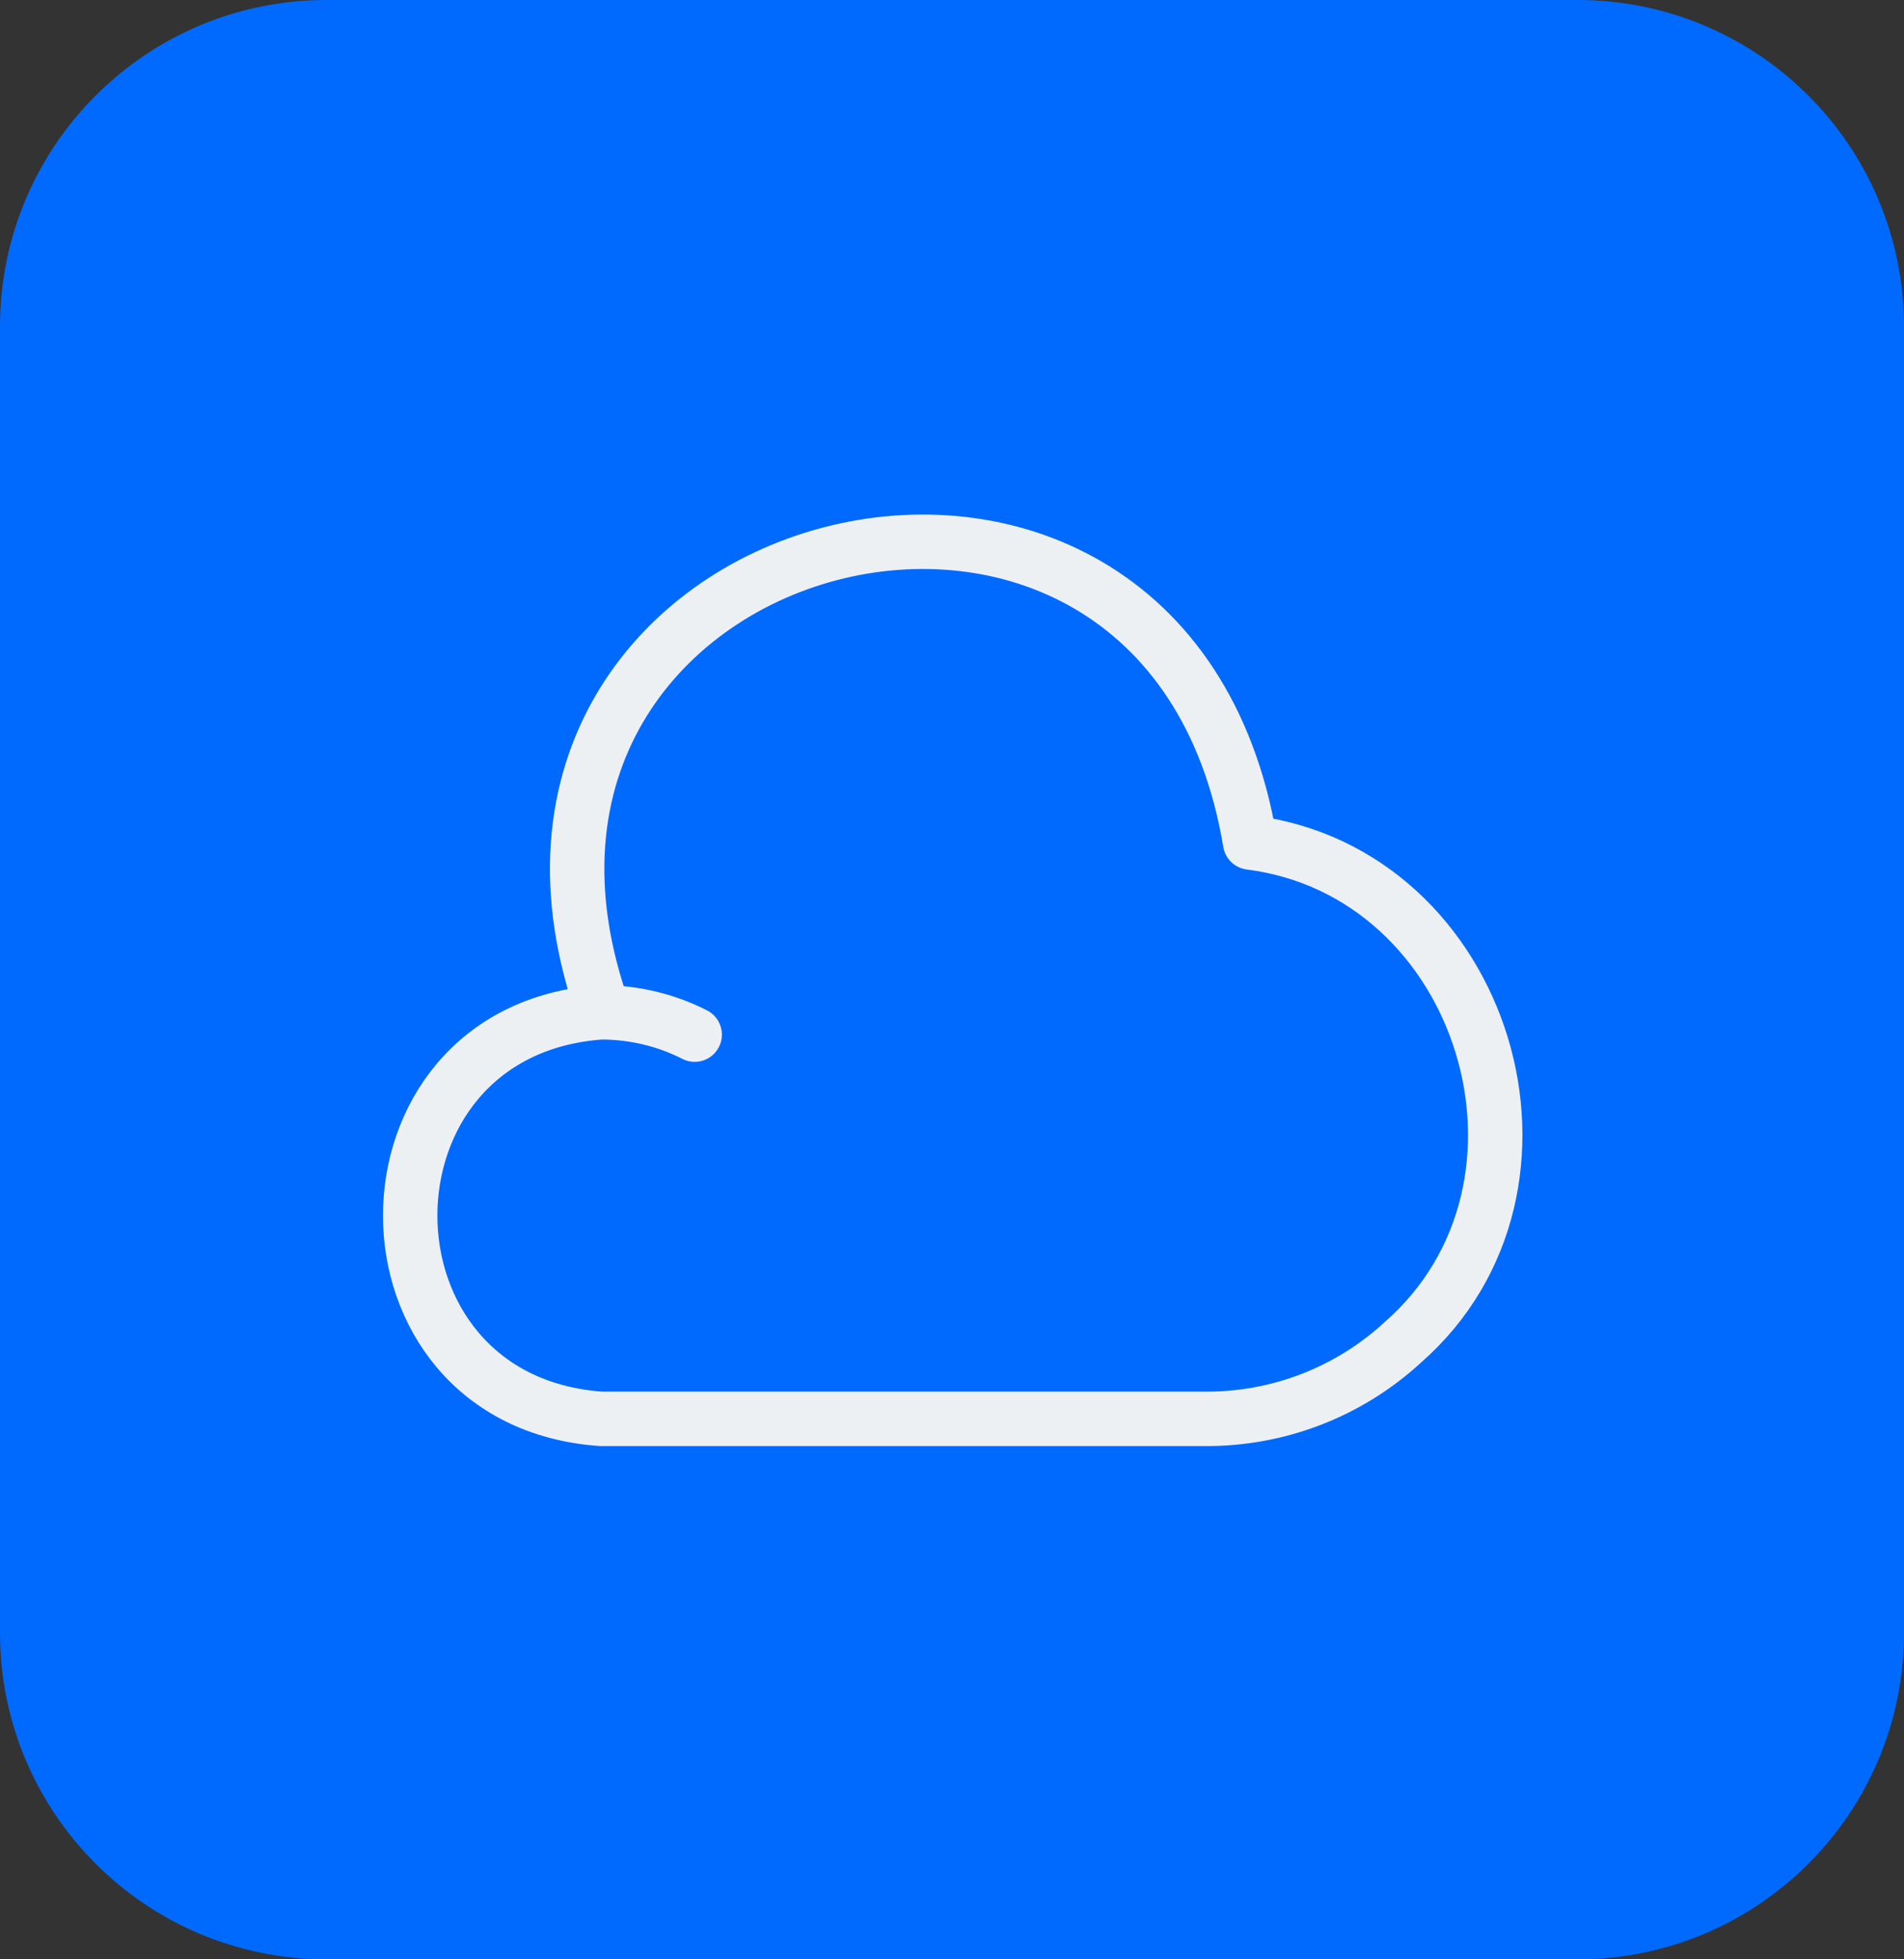 <?xml version="1.0" encoding="UTF-8"?> <svg xmlns="http://www.w3.org/2000/svg" width="70" height="72" viewBox="0 0 70 72" fill="none"><rect x="0" y="0" width="70" height="72" fill="#333333" stroke="none"/><path d="M0 12C0 5.373 5.373 0 12 0H58C64.627 0 70 5.373 70 12V60C70 66.627 64.627 72 58 72H12C5.373 72 0 66.627 0 60V12Z" fill="#006AFF"></path><path d="M25.54 38.02C24.48 37.48 23.3 37.2 22.1 37.2C12.74 37.859 12.74 51.48 22.1 52.139H44.28C46.98 52.16 49.58 51.16 51.56 49.34C58.14 43.599 54.62 32.059 45.96 30.959C42.84 12.22 15.78 19.34 22.2 37.2" stroke="#EDF0F3" stroke-width="2" stroke-linecap="round" stroke-linejoin="round"></path></svg> 